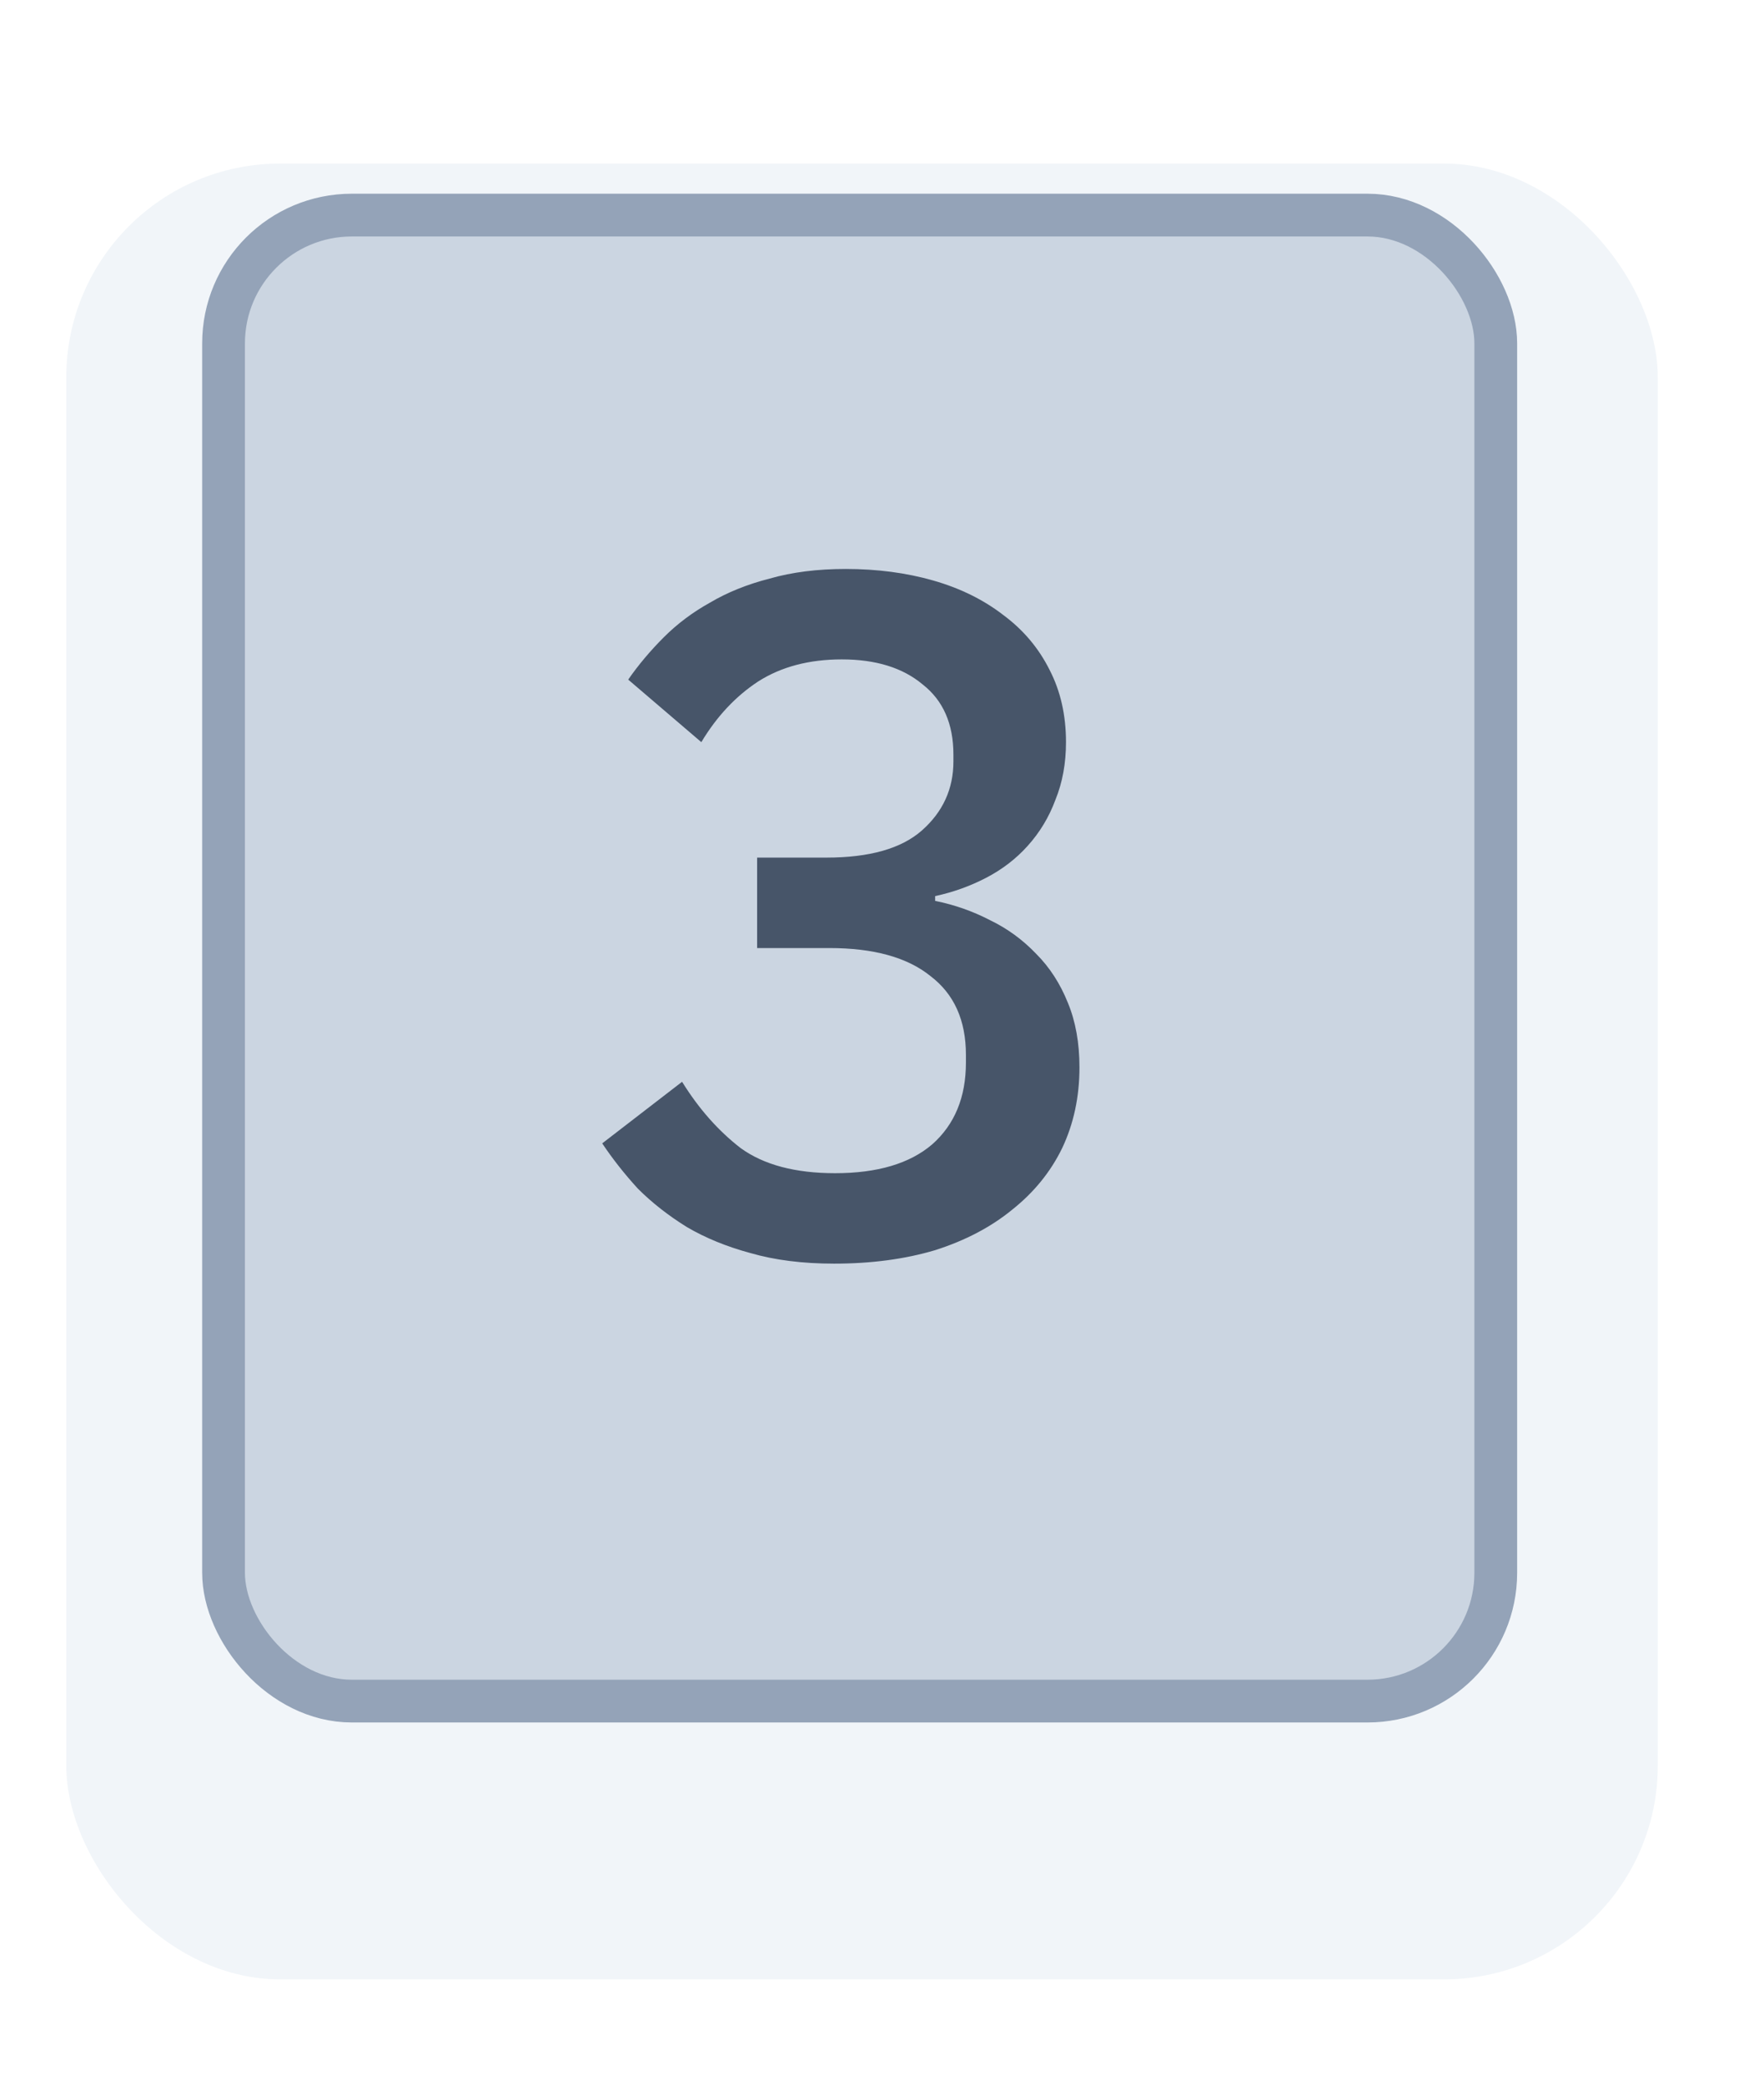 <svg width="33" height="39" viewBox="0 0 33 39" fill="none" xmlns="http://www.w3.org/2000/svg">
<g filter="url(#filter0_dd_1008_35099)">
<rect x="1.24" y="1.06" width="29.773" height="33.97" rx="4" fill="#F1F5F9"/>
</g>
<rect x="4.182" y="4.024" width="23.8" height="27.8" rx="2.4" fill="#CBD5E1"/>
<path d="M15.46 16.044C16.264 16.044 16.858 15.876 17.242 15.54C17.638 15.192 17.836 14.76 17.836 14.244V14.118C17.836 13.542 17.644 13.104 17.26 12.804C16.888 12.492 16.384 12.336 15.748 12.336C15.136 12.336 14.614 12.474 14.182 12.75C13.762 13.026 13.408 13.404 13.12 13.884L11.752 12.714C11.944 12.438 12.166 12.174 12.418 11.922C12.67 11.67 12.958 11.454 13.282 11.274C13.606 11.082 13.978 10.932 14.398 10.824C14.818 10.704 15.292 10.644 15.82 10.644C16.408 10.644 16.954 10.716 17.458 10.86C17.962 11.004 18.4 11.22 18.772 11.508C19.144 11.784 19.432 12.126 19.636 12.534C19.84 12.93 19.942 13.38 19.942 13.884C19.942 14.28 19.876 14.64 19.744 14.964C19.624 15.288 19.45 15.576 19.222 15.828C19.006 16.068 18.748 16.266 18.448 16.422C18.148 16.578 17.83 16.692 17.494 16.764V16.854C17.854 16.926 18.196 17.046 18.52 17.214C18.844 17.37 19.132 17.58 19.384 17.844C19.636 18.096 19.834 18.402 19.978 18.762C20.122 19.11 20.194 19.512 20.194 19.968C20.194 20.52 20.086 21.024 19.87 21.48C19.654 21.924 19.342 22.308 18.934 22.632C18.538 22.956 18.058 23.208 17.494 23.388C16.93 23.556 16.3 23.64 15.604 23.64C15.016 23.64 14.494 23.574 14.038 23.442C13.594 23.322 13.198 23.16 12.85 22.956C12.502 22.74 12.196 22.5 11.932 22.236C11.68 21.96 11.458 21.678 11.266 21.39L12.76 20.238C13.072 20.742 13.438 21.156 13.858 21.48C14.29 21.792 14.878 21.948 15.622 21.948C16.414 21.948 17.02 21.768 17.44 21.408C17.86 21.036 18.07 20.526 18.07 19.878V19.734C18.07 19.086 17.848 18.594 17.404 18.258C16.972 17.91 16.342 17.736 15.514 17.736H14.164V16.044H15.46Z" fill="#475569"/>
<rect x="4.182" y="4.024" width="23.8" height="27.8" rx="2.4" stroke="#94A3B8" stroke-width="0.8"/>
<defs>
<filter id="filter0_dd_1008_35099" x="0.24" y="0.06" width="31.773" height="37.97" filterUnits="userSpaceOnUse" color-interpolation-filters="sRGB">
<feFlood flood-opacity="0" result="BackgroundImageFix"/>
<feColorMatrix in="SourceAlpha" type="matrix" values="0 0 0 0 0 0 0 0 0 0 0 0 0 0 0 0 0 0 127 0" result="hardAlpha"/>
<feOffset/>
<feGaussianBlur stdDeviation="0.5"/>
<feColorMatrix type="matrix" values="0 0 0 0 0 0 0 0 0 0 0 0 0 0 0 0 0 0 0.25 0"/>
<feBlend mode="normal" in2="BackgroundImageFix" result="effect1_dropShadow_1008_35099"/>
<feColorMatrix in="SourceAlpha" type="matrix" values="0 0 0 0 0 0 0 0 0 0 0 0 0 0 0 0 0 0 127 0" result="hardAlpha"/>
<feOffset dy="2"/>
<feGaussianBlur stdDeviation="0.5"/>
<feColorMatrix type="matrix" values="0 0 0 0 0 0 0 0 0 0 0 0 0 0 0 0 0 0 0.05 0"/>
<feBlend mode="normal" in2="effect1_dropShadow_1008_35099" result="effect2_dropShadow_1008_35099"/>
<feBlend mode="normal" in="SourceGraphic" in2="effect2_dropShadow_1008_35099" result="shape"/>
</filter>
</defs>
</svg>
